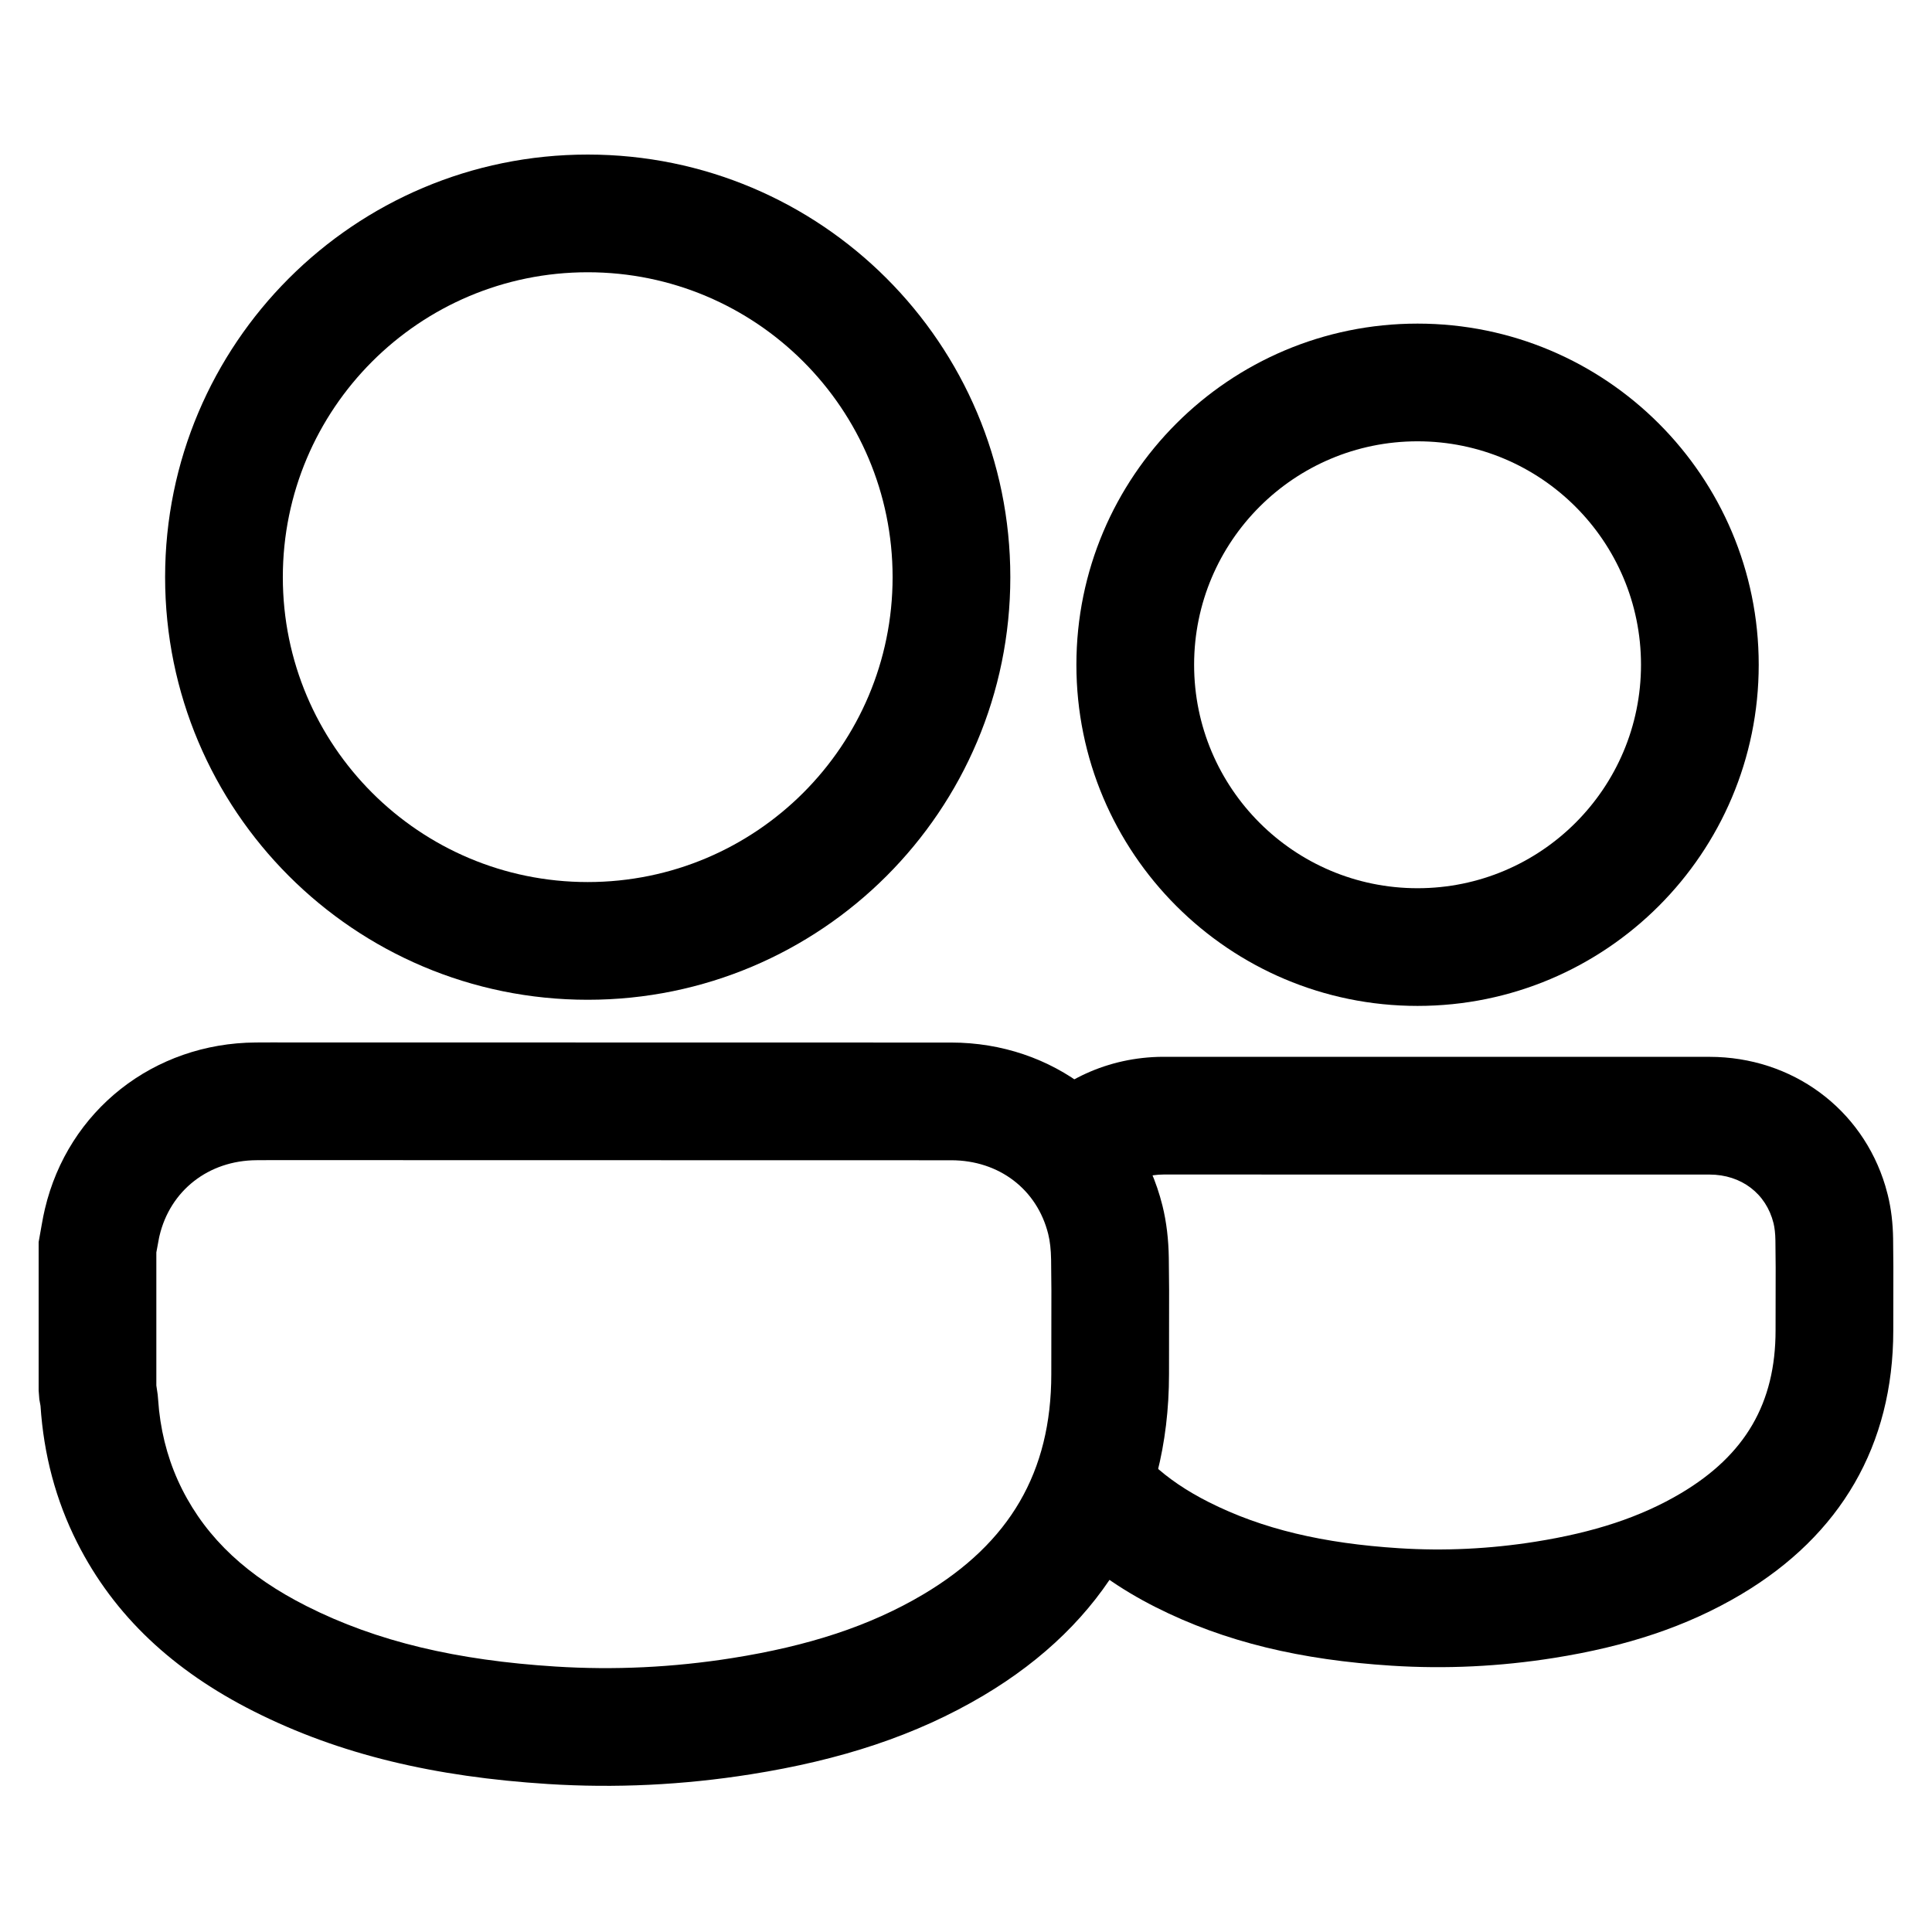 <svg xmlns="http://www.w3.org/2000/svg" width="100" height="100" viewBox="0 0 100 100">
  <g fill="none" fill-rule="evenodd">
    <rect width="100" height="100" fill="#DA2727" opacity="0"/>
    <g fill="#000" fill-rule="nonzero" transform="translate(2 8)">
      <path d="M58.19 46.7L86.486 46.702C90.757 46.705 94.382 49.376 95.586 53.39L95.709 53.841C95.889 54.565 95.975 55.321 95.987 56.114 95.994 56.602 95.998 57.04 96 57.572L95.996 60.865C95.994 66.803 93.271 71.458 88.133 74.518 85.304 76.202 82.153 77.224 78.429 77.815 75.631 78.259 72.828 78.395 70.03 78.216 65.358 77.919 61.408 77.002 57.806 75.181 55.971 74.253 54.389 73.141 53.072 71.812 54.439 69.695 55.231 67.243 55.418 64.44 55.523 64.726 55.645 65.004 55.782 65.276 56.734 67.165 58.285 68.596 60.555 69.744 63.341 71.153 66.508 71.887 70.418 72.136 72.764 72.286 75.116 72.172 77.474 71.798 80.488 71.319 82.921 70.53 85.016 69.283 88.334 67.307 89.902 64.626 89.903 60.863L89.908 57.605 89.895 56.208C89.89 55.85 89.855 55.547 89.797 55.311 89.417 53.782 88.134 52.796 86.483 52.795L58.225 52.793C56.796 52.801 55.636 53.562 55.11 54.771 54.463 52.587 52.995 50.874 51.067 49.901 52.804 47.918 55.352 46.716 58.19 46.7zM71.372 8.75C81.125 8.75 89.031 16.655 89.031 26.408 89.031 36.16 81.125 44.066 71.372 44.066 61.62 44.066 53.714 36.16 53.714 26.408 53.714 16.655 61.62 8.75 71.372 8.75zM71.372 14.842C64.985 14.842 59.807 20.02 59.807 26.408 59.807 32.795 64.985 37.974 71.372 37.974 77.76 37.974 82.938 32.795 82.938 26.408 82.938 20.02 77.76 14.842 71.372 14.842z"/>
      <path d="M47.238 45.962L12.009 45.956 11.242 45.959C5.953 45.99 1.525 49.475.324 54.575.263 54.834.222 55.038.164 55.366L0 56.29 0 63.966.036 64.431.097 64.767C.262 67.285.886 69.65 1.993 71.842 3.921 75.659 6.993 78.487 11.124 80.572 15.596 82.829 20.515 83.969 26.355 84.34 29.852 84.562 33.356 84.393 36.857 83.838 41.497 83.103 45.408 81.837 48.907 79.758 55.197 76.019 58.506 70.374 58.508 63.125L58.513 58.767 58.497 57.105C58.482 56.156 58.38 55.257 58.168 54.403 56.911 49.357 52.494 45.966 47.238 45.962zM11.277 52.052L12.035 52.048 47.234 52.055C49.715 52.056 51.681 53.565 52.256 55.875 52.347 56.24 52.397 56.686 52.405 57.199L52.42 58.805 52.415 63.123C52.414 68.194 50.262 71.865 45.794 74.521 43.029 76.164 39.835 77.198 35.903 77.821 32.843 78.306 29.788 78.453 26.741 78.259 21.662 77.937 17.526 76.979 13.87 75.133 10.833 73.601 8.728 71.663 7.431 69.095 6.794 67.832 6.397 66.475 6.233 65.005L6.162 64.184 6.092 63.712 6.092 56.825 6.232 56.07C6.239 56.036 6.247 56.004 6.254 55.971 6.807 53.625 8.787 52.066 11.277 52.052zM28.42 0C40.501 0 50.294 9.793 50.294 21.874 50.294 33.955 40.501 43.748 28.42 43.748 16.339 43.748 6.546 33.955 6.546 21.874 6.546 9.793 16.339 0 28.42 0zM28.42 6.092C19.704 6.092 12.639 13.158 12.639 21.874 12.639 30.59 19.704 37.655 28.42 37.655 37.136 37.655 44.201 30.59 44.201 21.874 44.201 13.158 37.136 6.092 28.42 6.092z"/>
    </g>
  </g>
</svg>
